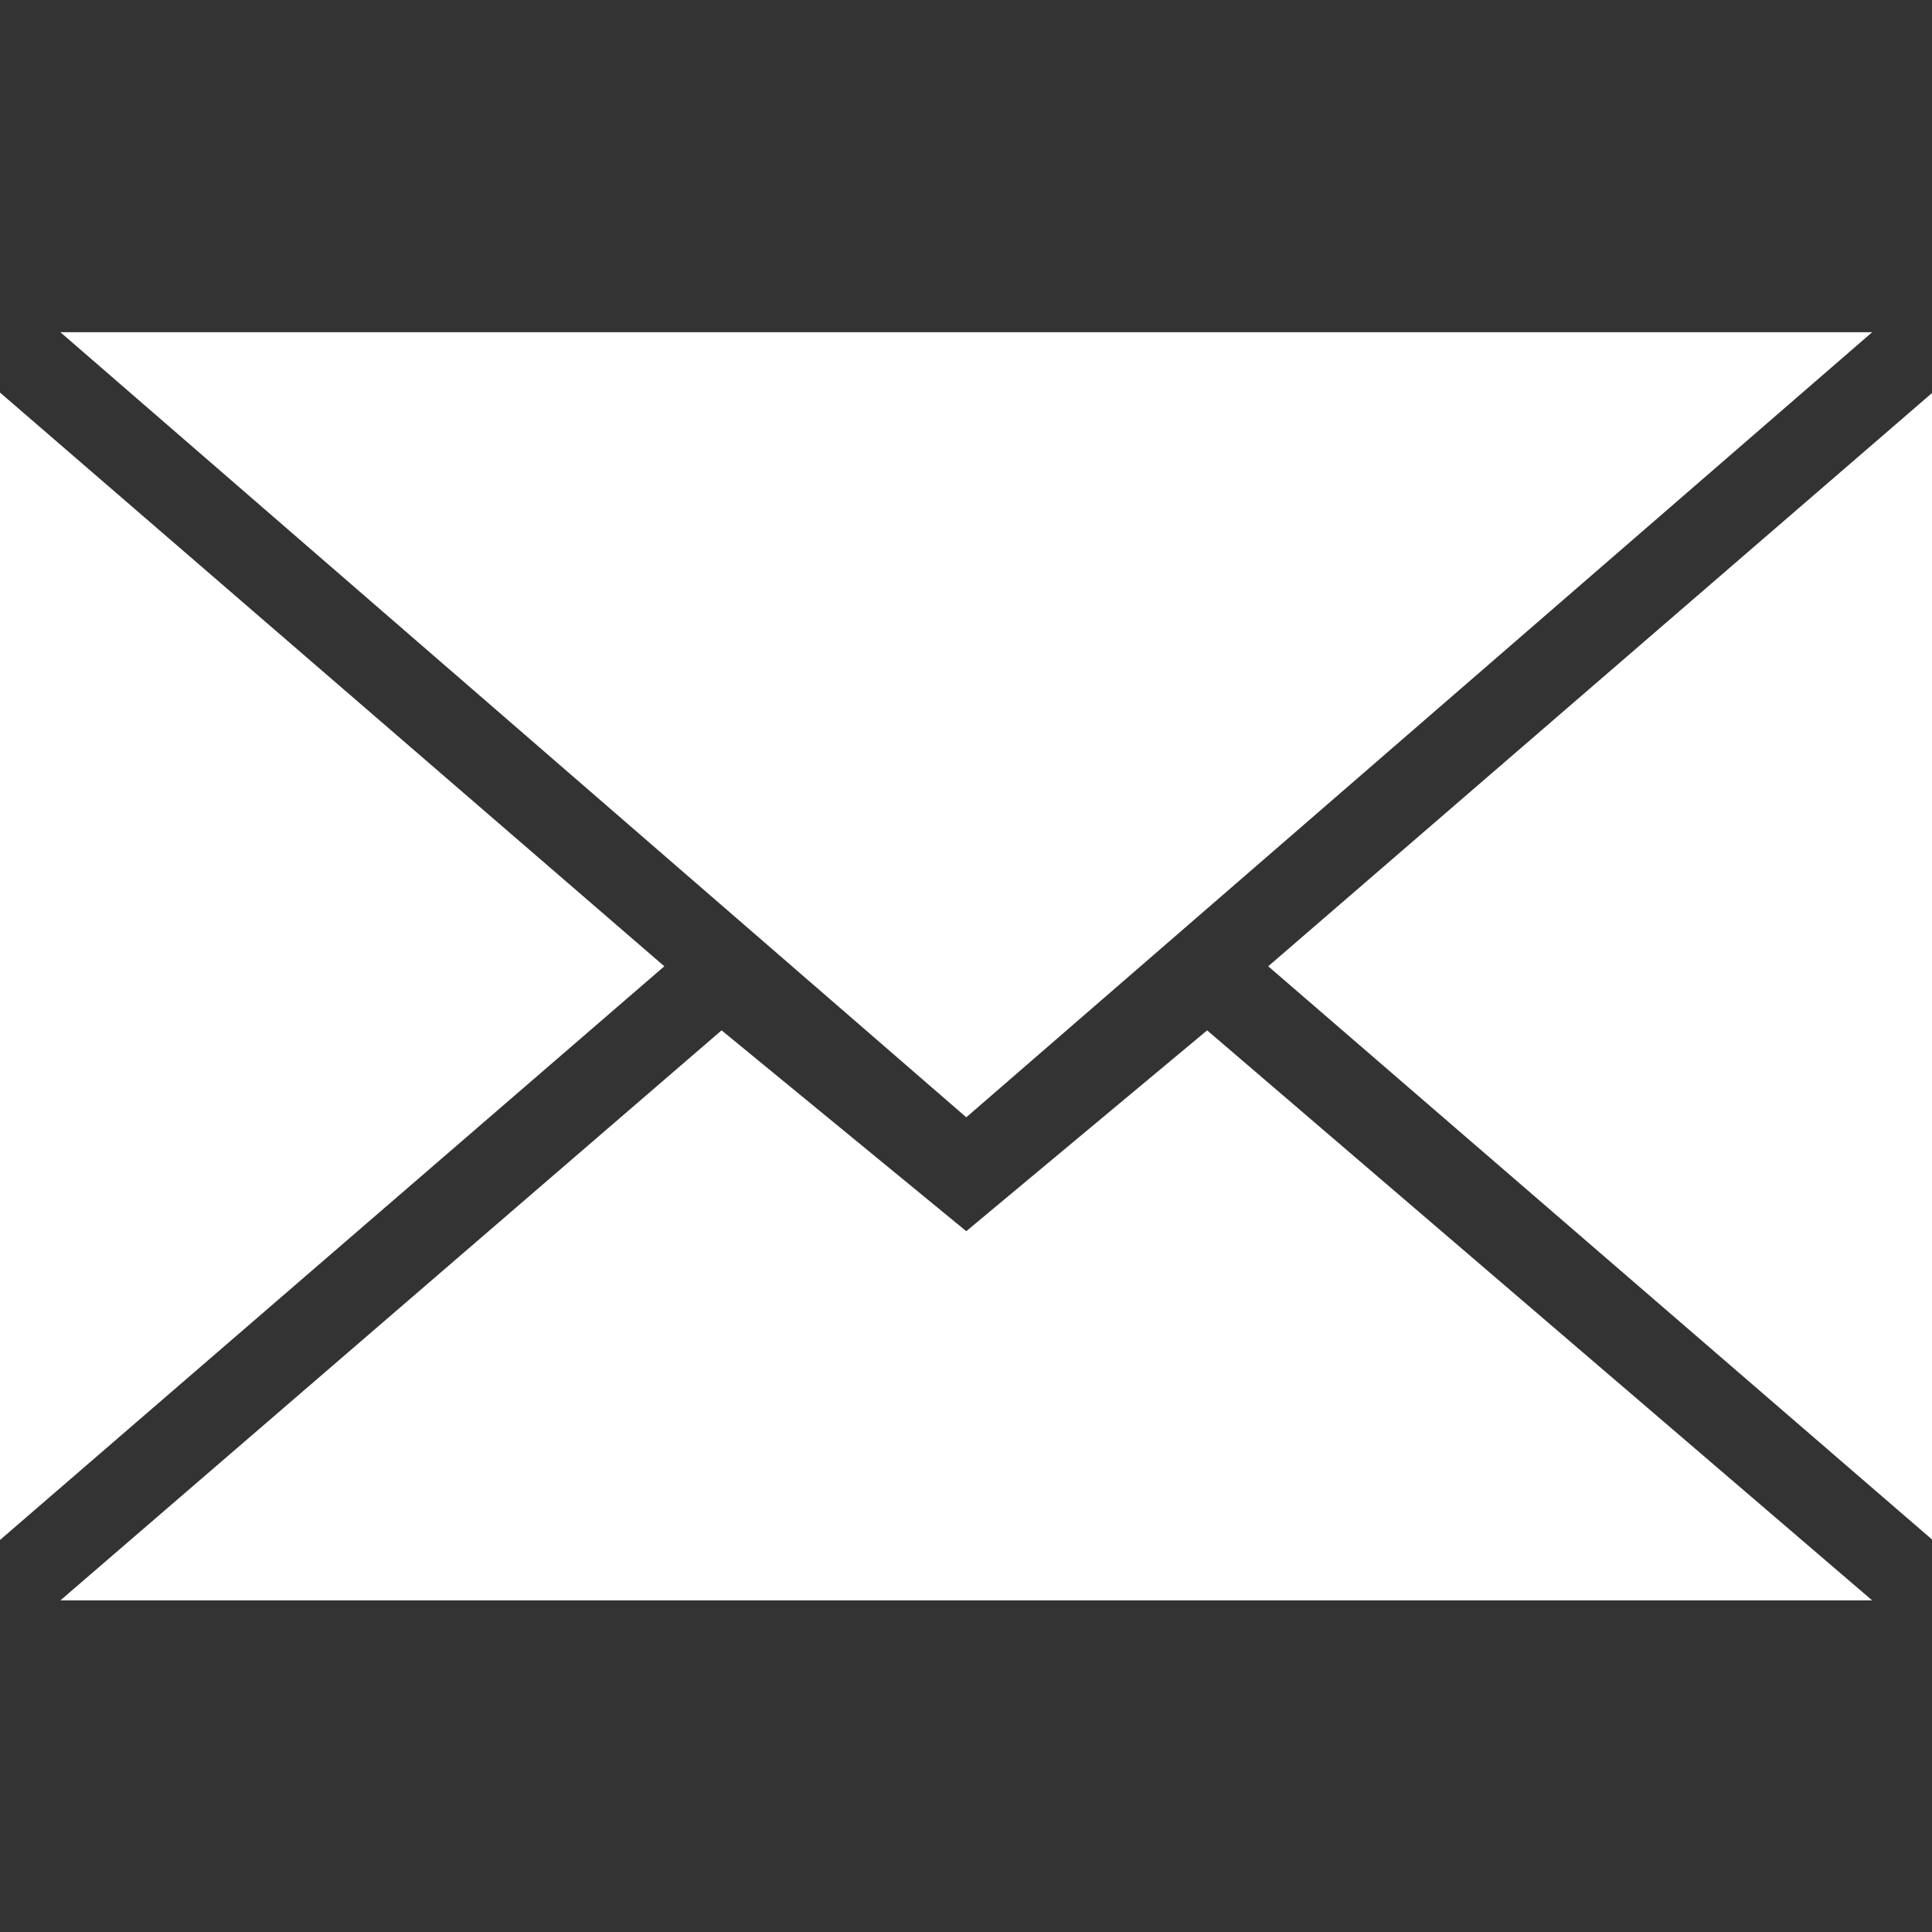 <?xml version="1.0" encoding="UTF-8" standalone="no"?>
<!DOCTYPE svg PUBLIC "-//W3C//DTD SVG 1.1//EN" "http://www.w3.org/Graphics/SVG/1.1/DTD/svg11.dtd">
<svg width="100%" height="100%" viewBox="0 0 60 60" version="1.1" xmlns="http://www.w3.org/2000/svg" xmlns:xlink="http://www.w3.org/1999/xlink" xml:space="preserve" xmlns:serif="http://www.serif.com/" style="fill-rule:evenodd;clip-rule:evenodd;stroke-linejoin:round;stroke-miterlimit:1.414;">
    <rect x="0" y="0" width="60" height="60" fill="#333333" stroke="none"/>
    <g id="Artboard1" transform="matrix(1.004,0,0,1.004,-0.014,-0.311)">
        <rect x="0.014" y="0.309" width="59.778" height="59.778" style="fill:none;"/>
        <clipPath id="_clip1">
            <rect x="0.014" y="0.309" width="59.778" height="59.778"/>
        </clipPath>
        <g clip-path="url(#_clip1)">
            <g transform="matrix(1.619,0,0,1.619,-0.858,9.837)">
                <g id="black">
                    <g>
                        <path id="mail" d="M19,15.462L36.308,0.462L1.692,0.462L19,15.462ZM14.325,13.801L19,17.638L23.602,13.801L36.308,24.692L1.692,24.692L14.325,13.801ZM0.538,23.538L0.538,1.615L13.231,12.577L0.538,23.538ZM37.462,23.538L37.462,1.615L24.769,12.577L37.462,23.538Z" style="fill:white;"/>
                    </g>
                </g>
            </g>
        </g>
    </g>
</svg>
